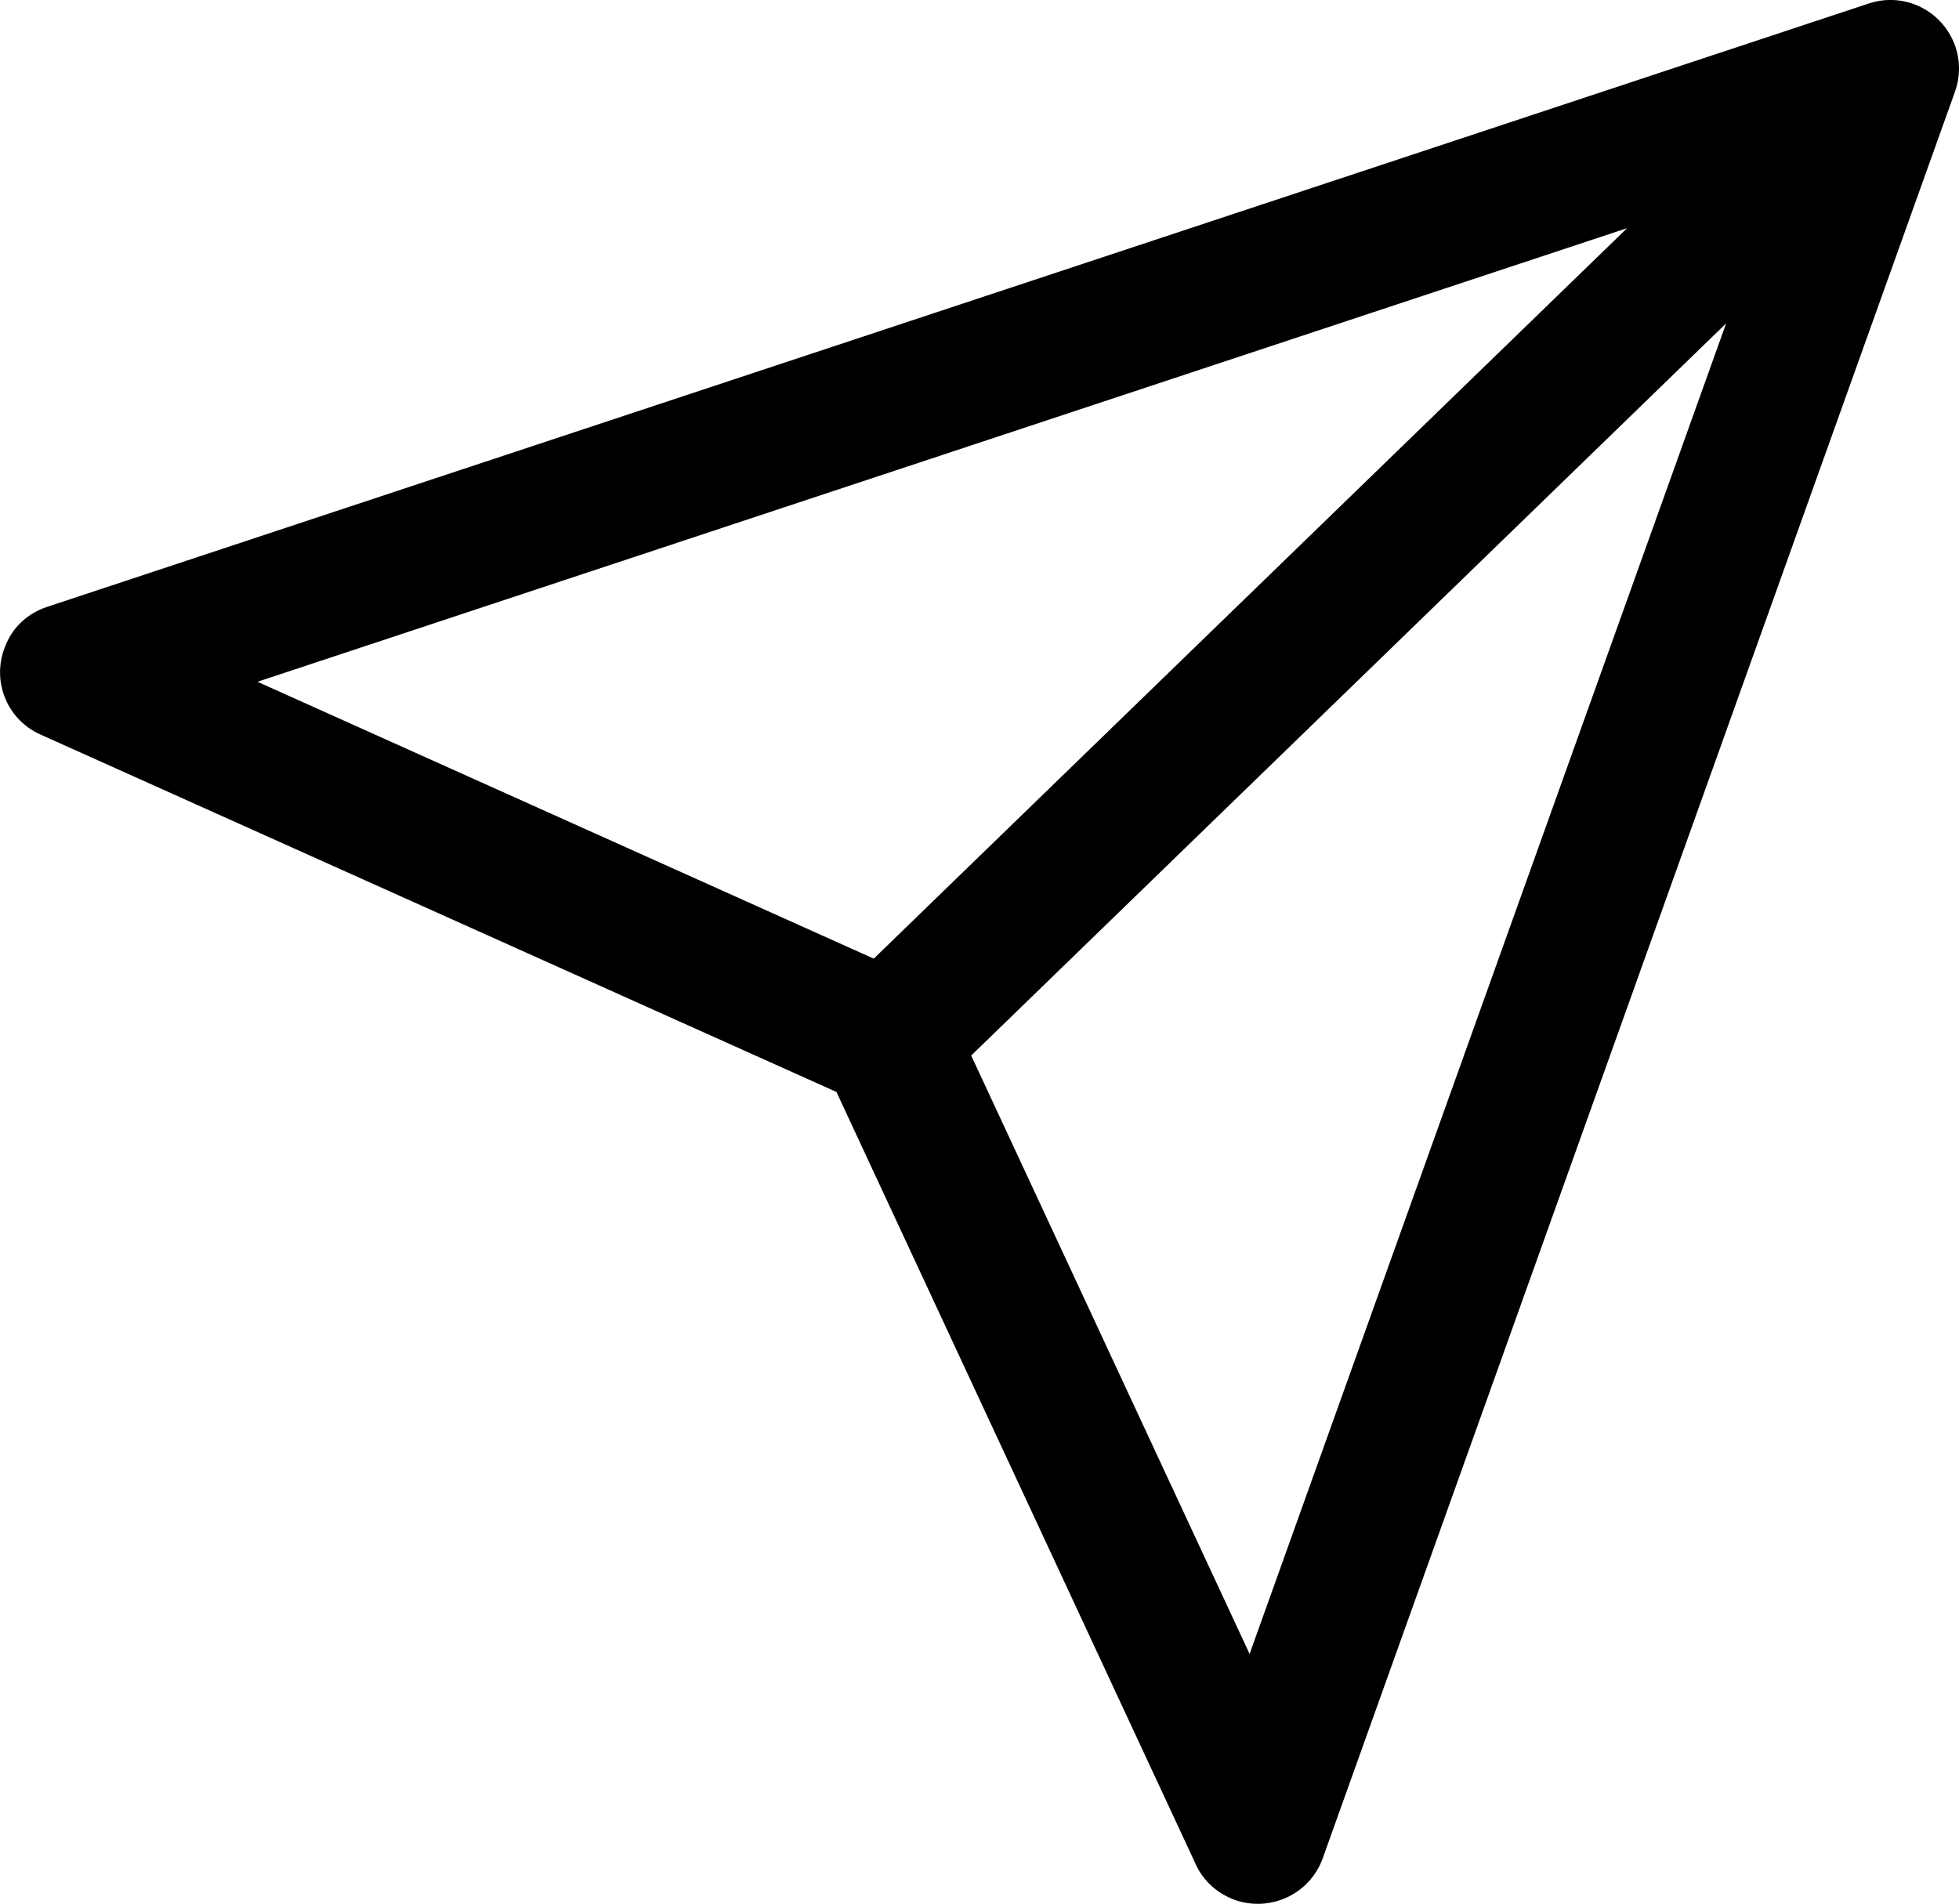 <?xml version="1.0" encoding="UTF-8"?>
<svg id="Layer_1" xmlns="http://www.w3.org/2000/svg" version="1.1" viewBox="0 0 2215.8 2153.7">
  <!-- Generator: Adobe Illustrator 29.1.0, SVG Export Plug-In . SVG Version: 2.1.0 Build 142)  -->
  <path d="M945.9,1235.1L46,831c-39.2-17.4-56.6-62.9-39.2-102.1,8.7-21.2,26.1-35.5,46.1-42.3h0L2113.6,4c41.1-13.7,84.6,8.7,98.3,49.2,5.6,17.4,5,34.9-.6,50.4h0l-715.1,1998.2c-14.3,40.5-59.1,61.6-99.6,47.3-20.5-7.5-36.1-22.4-44.2-40.5h0l-406.4-873.6ZM988.3,1084.4l852.1-826.3L291.2,771.2l697.1,313.2ZM1952.4,365.8l-853.9,828.2,314.9,676.9L1952.4,365.8Z"/>
</svg>
